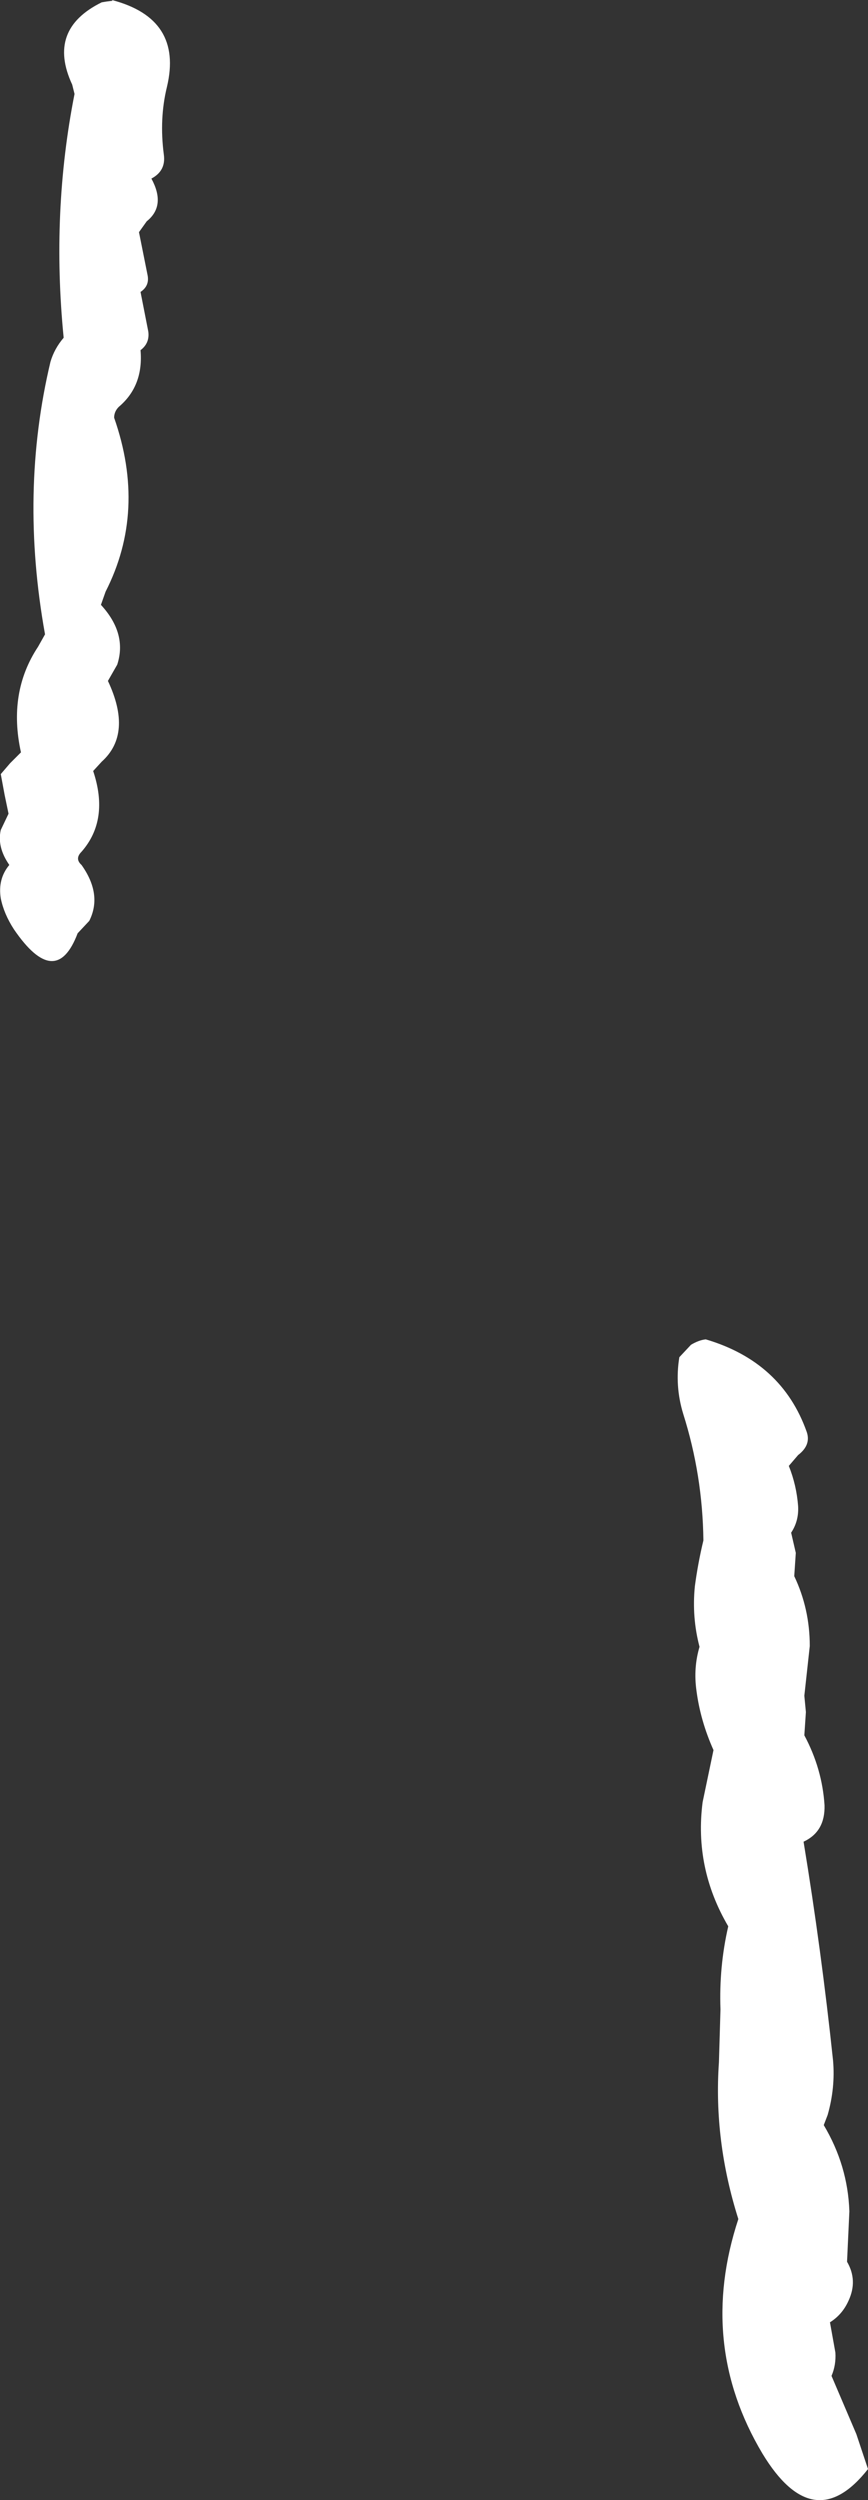 <?xml version="1.0" encoding="UTF-8" standalone="no"?>
<svg xmlns:xlink="http://www.w3.org/1999/xlink" height="161.0px" width="55.9px" xmlns="http://www.w3.org/2000/svg">
  <rect width="100%" height="100%" fill="#333333" stroke="none"/>
  <g transform="matrix(1.0, 0.0, 0.0, 1.0, -233.15, -202.85)">
    <path d="M243.7 212.8 Q243.85 213.85 242.9 214.35 243.85 216.1 242.6 217.1 L242.1 217.8 242.65 220.55 Q242.8 221.25 242.2 221.65 L242.7 224.2 Q242.8 224.95 242.2 225.4 242.4 227.7 240.8 229.05 240.5 229.35 240.5 229.75 242.6 235.75 239.95 240.95 L239.65 241.8 Q241.35 243.65 240.7 245.65 L240.1 246.7 Q241.7 250.1 239.7 251.9 L239.15 252.5 Q240.2 255.65 238.4 257.7 237.95 258.15 238.4 258.55 239.75 260.45 238.9 262.15 L238.15 262.95 Q236.75 266.65 234.05 262.7 233.4 261.7 233.2 260.7 233.0 259.45 233.75 258.55 232.95 257.4 233.2 256.3 L233.7 255.25 233.45 254.05 233.2 252.7 233.8 252.0 234.5 251.3 Q233.65 247.45 235.6 244.5 L236.05 243.7 Q234.4 234.55 236.4 226.15 236.65 225.3 237.25 224.6 236.45 216.5 237.95 208.9 L237.8 208.3 Q236.15 204.75 239.7 203.0 L240.0 202.95 240.4 202.9 240.35 202.85 Q244.95 204.05 243.9 208.45 243.4 210.5 243.7 212.8 M276.9 290.25 L277.65 289.45 Q278.15 289.15 278.6 289.1 283.5 290.55 285.1 295.05 285.4 295.9 284.55 296.55 L283.95 297.25 Q284.45 298.5 284.55 299.85 284.6 300.8 284.1 301.55 L284.4 302.85 284.3 304.35 Q285.3 306.45 285.3 308.85 L284.95 312.05 285.05 313.1 284.95 314.6 Q286.1 316.75 286.25 319.1 286.3 320.8 284.9 321.45 286.05 328.45 286.8 335.55 286.95 337.3 286.45 339.05 L286.2 339.7 Q287.75 342.3 287.85 345.25 L287.7 348.5 Q288.4 349.7 287.8 351.0 287.4 351.9 286.6 352.4 L286.95 354.35 Q287.0 355.15 286.7 355.85 L288.3 359.6 289.05 361.85 Q285.55 366.3 282.25 360.85 278.05 353.8 280.7 345.75 279.1 340.7 279.45 335.65 L279.55 332.25 Q279.45 329.5 280.05 326.9 277.85 323.15 278.4 318.9 L279.1 315.55 Q278.25 313.65 278.0 311.7 277.8 310.25 278.2 308.9 277.7 307.0 277.9 305.0 278.1 303.5 278.45 302.05 278.4 297.85 277.15 293.9 276.6 292.1 276.9 290.25" fill="#ffffff" fill-rule="evenodd" stroke="none"/>
  </g>
</svg>
